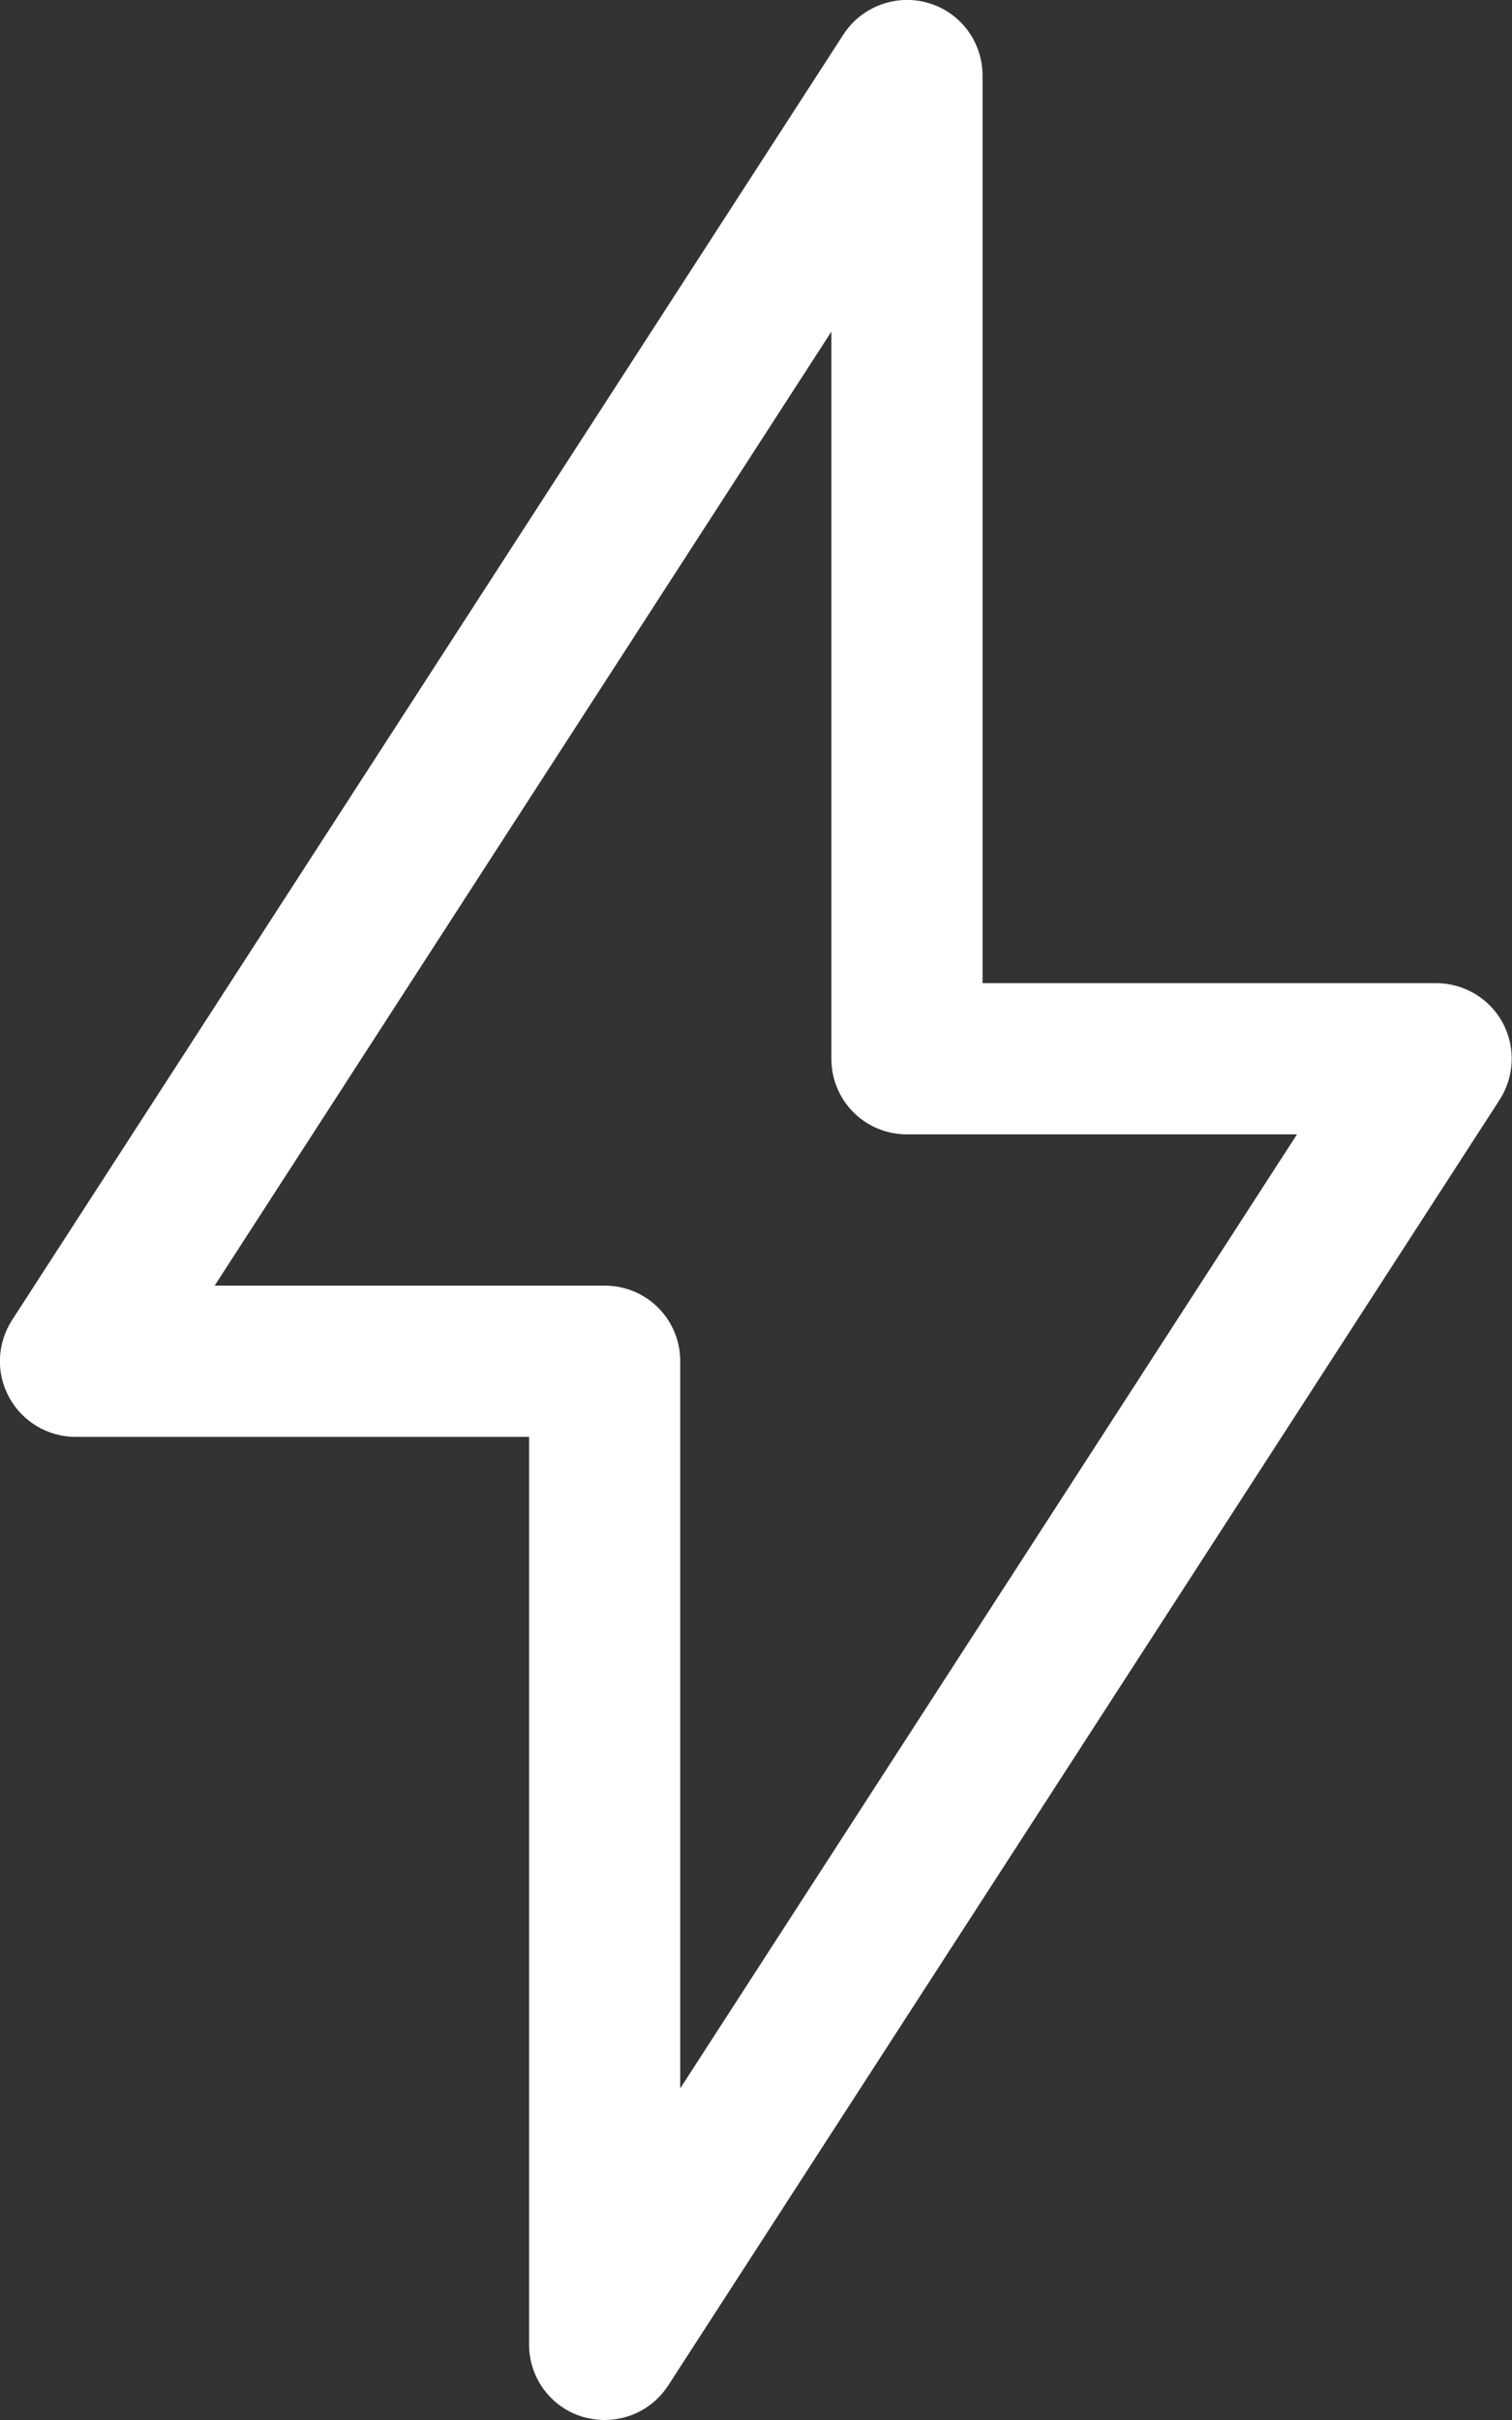<svg width="35" height="56" viewBox="0 0 35 56" fill="none" xmlns="http://www.w3.org/2000/svg">
<rect x="0" y="0" width="35" height="56" fill="#333333" stroke="none"/>
<path d="M34.781 23.66C34.475 23.1 33.88 22.75 33.242 22.75H22.744V1.75C22.744 0.971 22.237 0.289 21.493 0.07C20.75 -0.149 19.945 0.149 19.525 0.796L0.28 30.546C-0.07 31.089 -0.096 31.771 0.21 32.331C0.516 32.9 1.111 33.25 1.75 33.25H12.247V54.25C12.247 55.029 12.754 55.711 13.498 55.93C13.664 55.974 13.83 56 13.996 56C14.583 56 15.134 55.711 15.466 55.204L34.711 25.454C35.061 24.911 35.087 24.229 34.781 23.66ZM15.746 48.326V31.5C15.746 30.529 14.967 29.75 13.996 29.75H4.969L19.245 7.674V24.5C19.245 25.471 20.024 26.25 20.995 26.25H30.023L15.746 48.326Z" fill="white"/>
</svg>
